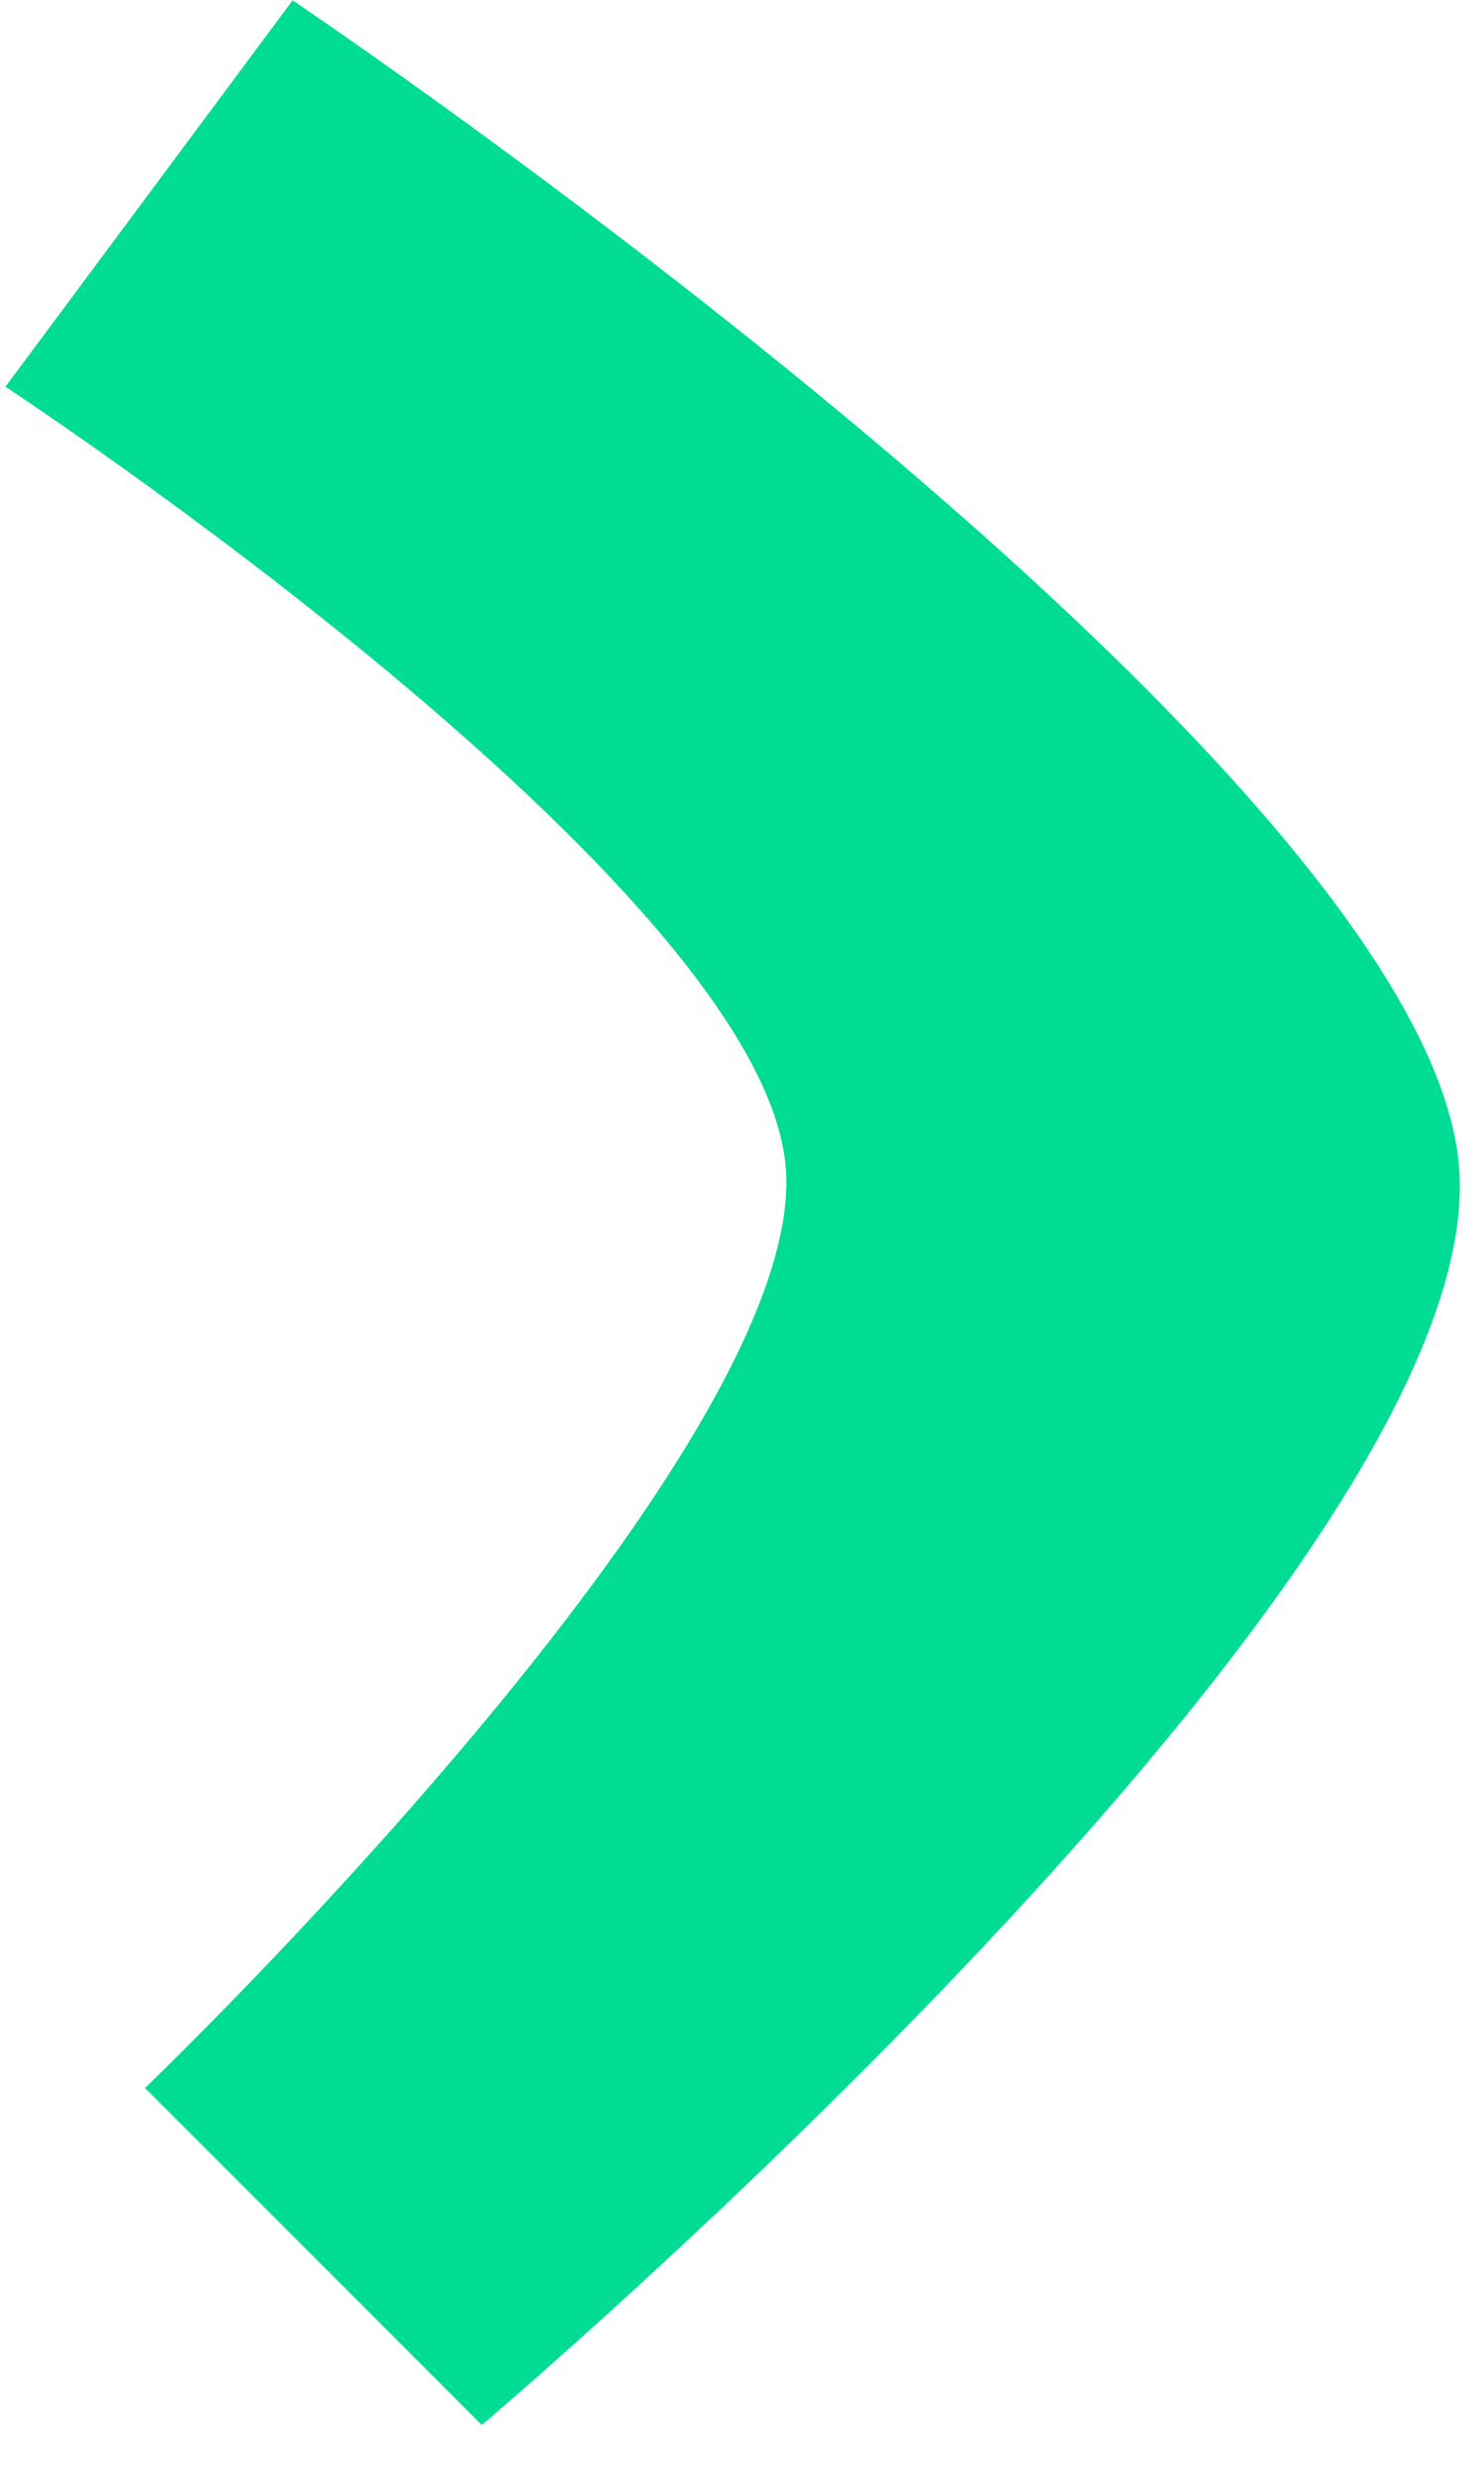 <svg xmlns="http://www.w3.org/2000/svg" width="18" height="30" viewBox="0 0 18 30" fill="none"><path fill-rule="evenodd" clip-rule="evenodd" d="M9.531 14.153C9.813 17.59 1.759 25.311 1.759 25.311L5.844 29.396C5.844 29.396 18.081 19.052 17.698 14.153C17.316 9.255 3.549 0.004 3.549 0.004L0.066 4.688C0.066 4.688 9.248 10.716 9.531 14.153Z" fill="#00DC94"></path></svg>